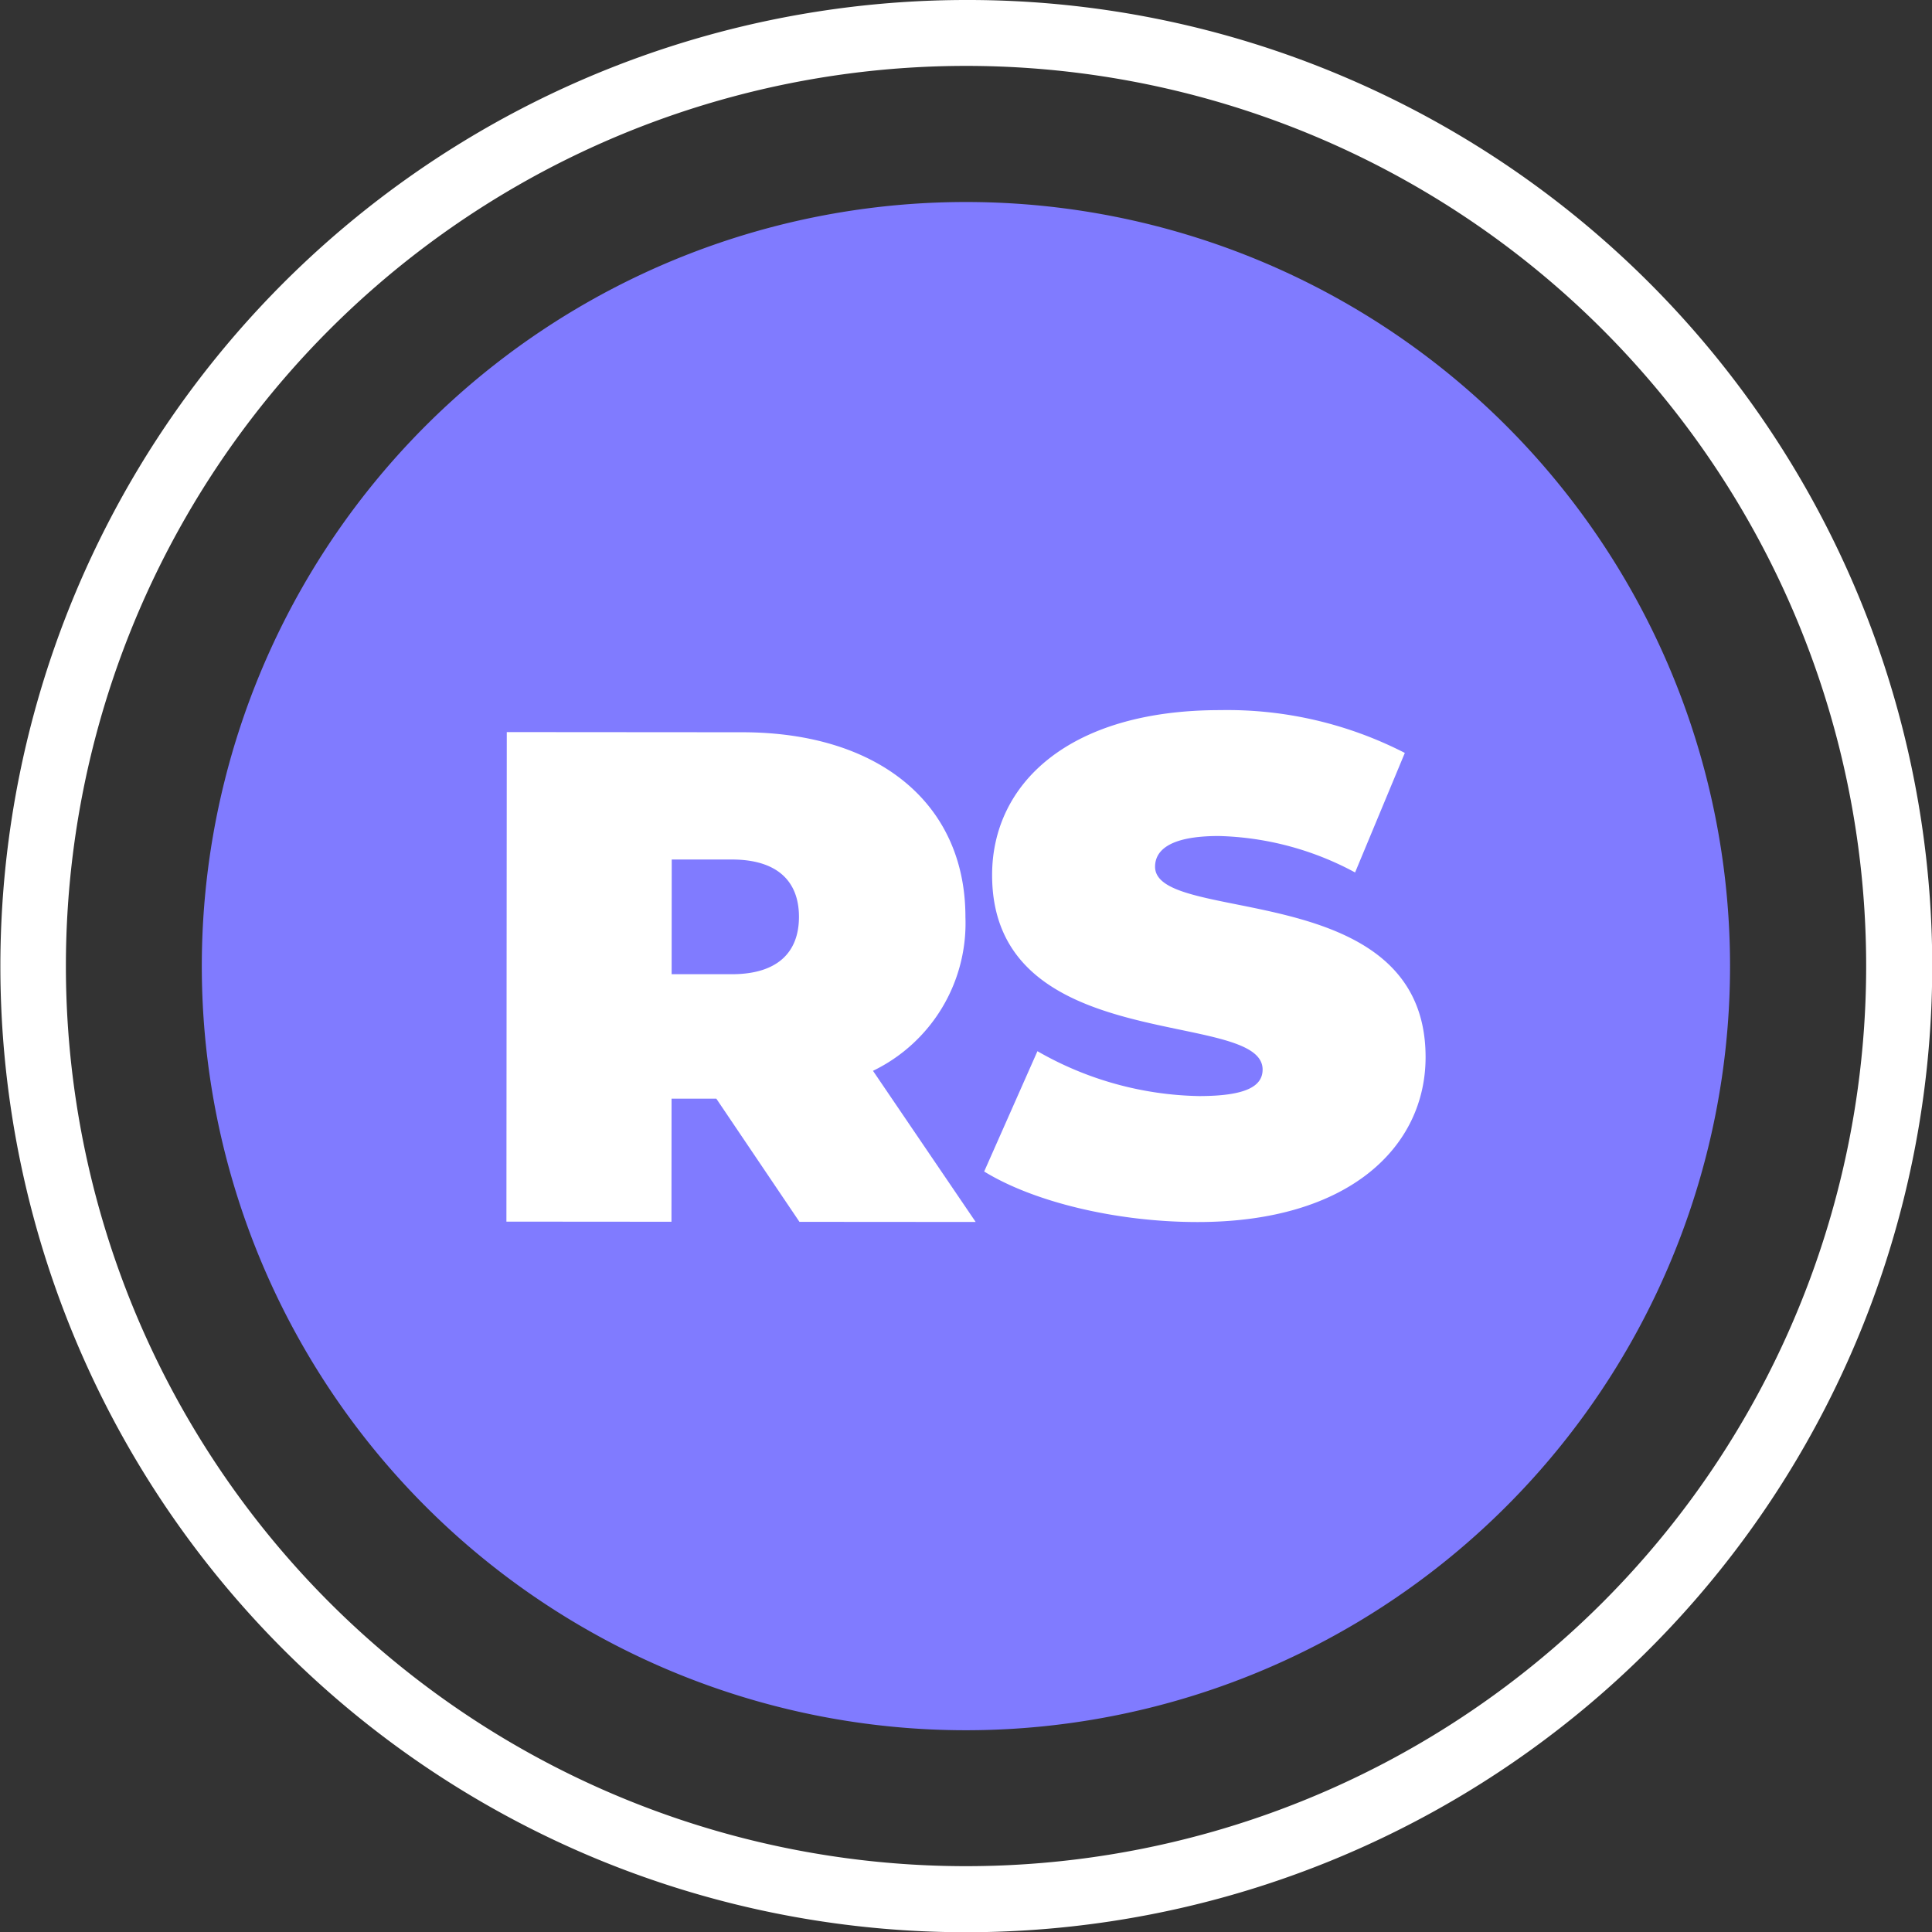 <svg id="Gruppe_2138" data-name="Gruppe 2138" xmlns="http://www.w3.org/2000/svg" xmlns:xlink="http://www.w3.org/1999/xlink" width="123.134" height="123.134" viewBox="0 0 123.134 123.134">
  <rect x="0" y="0" width="123.134" height="123.134" fill="#333333" stroke="none"/>
  <defs>
    <clipPath id="clip-path">
      <rect id="Rechteck_1399" data-name="Rechteck 1399" width="123.134" height="123.134" fill="none"/>
    </clipPath>
  </defs>
  <g id="Gruppe_2137" data-name="Gruppe 2137" clip-path="url(#clip-path)">
    <path id="Pfad_15493" data-name="Pfad 15493" d="M134.187,85.492A48.7,48.7,0,1,1,85.492,36.8a48.695,48.695,0,0,1,48.695,48.695" transform="translate(-23.925 -23.925)" fill="#807bff"/>
    <path id="Pfad_15494" data-name="Pfad 15494" d="M105.646,156.743l-2.853,0-.006,7.845-10.519-.008.023-31.2,15.021.011c8.692.007,14.215,4.557,14.21,11.778a10.449,10.449,0,0,1-5.891,9.8l6.545,9.633-11.232-.008Zm.991-15.243-3.833,0-.006,7.311,3.833,0c2.9,0,4.28-1.379,4.282-3.652s-1.379-3.656-4.276-3.658" transform="translate(-59.992 -86.721)" fill="#fff"/>
    <path id="Pfad_15495" data-name="Pfad 15495" d="M179.32,158.775l3.393-7.664a21.412,21.412,0,0,0,10.294,2.86c2.986,0,4.056-.62,4.057-1.69,0-3.922-17.249-.771-17.24-12.4,0-5.794,4.867-10.515,14.539-10.508a24.763,24.763,0,0,1,11.765,2.728l-3.17,7.618a19.262,19.262,0,0,0-8.69-2.323c-3.076,0-4.057.889-4.058,1.958,0,3.745,17.249.637,17.241,12.137,0,5.705-4.866,10.515-14.538,10.508-5.215,0-10.474-1.3-13.592-3.219" transform="translate(-116.593 -84.114)" fill="#fff"/>
    <path id="Pfad_15496" data-name="Pfad 15496" d="M61.567,4.2A57.369,57.369,0,1,1,4.2,61.567,57.37,57.37,0,0,1,61.567,4.2m0-4.2A61.583,61.583,0,0,0,37.6,118.294,61.582,61.582,0,0,0,85.533,4.84,61.185,61.185,0,0,0,61.567,0" fill="#fff"/>
  </g>
</svg>
